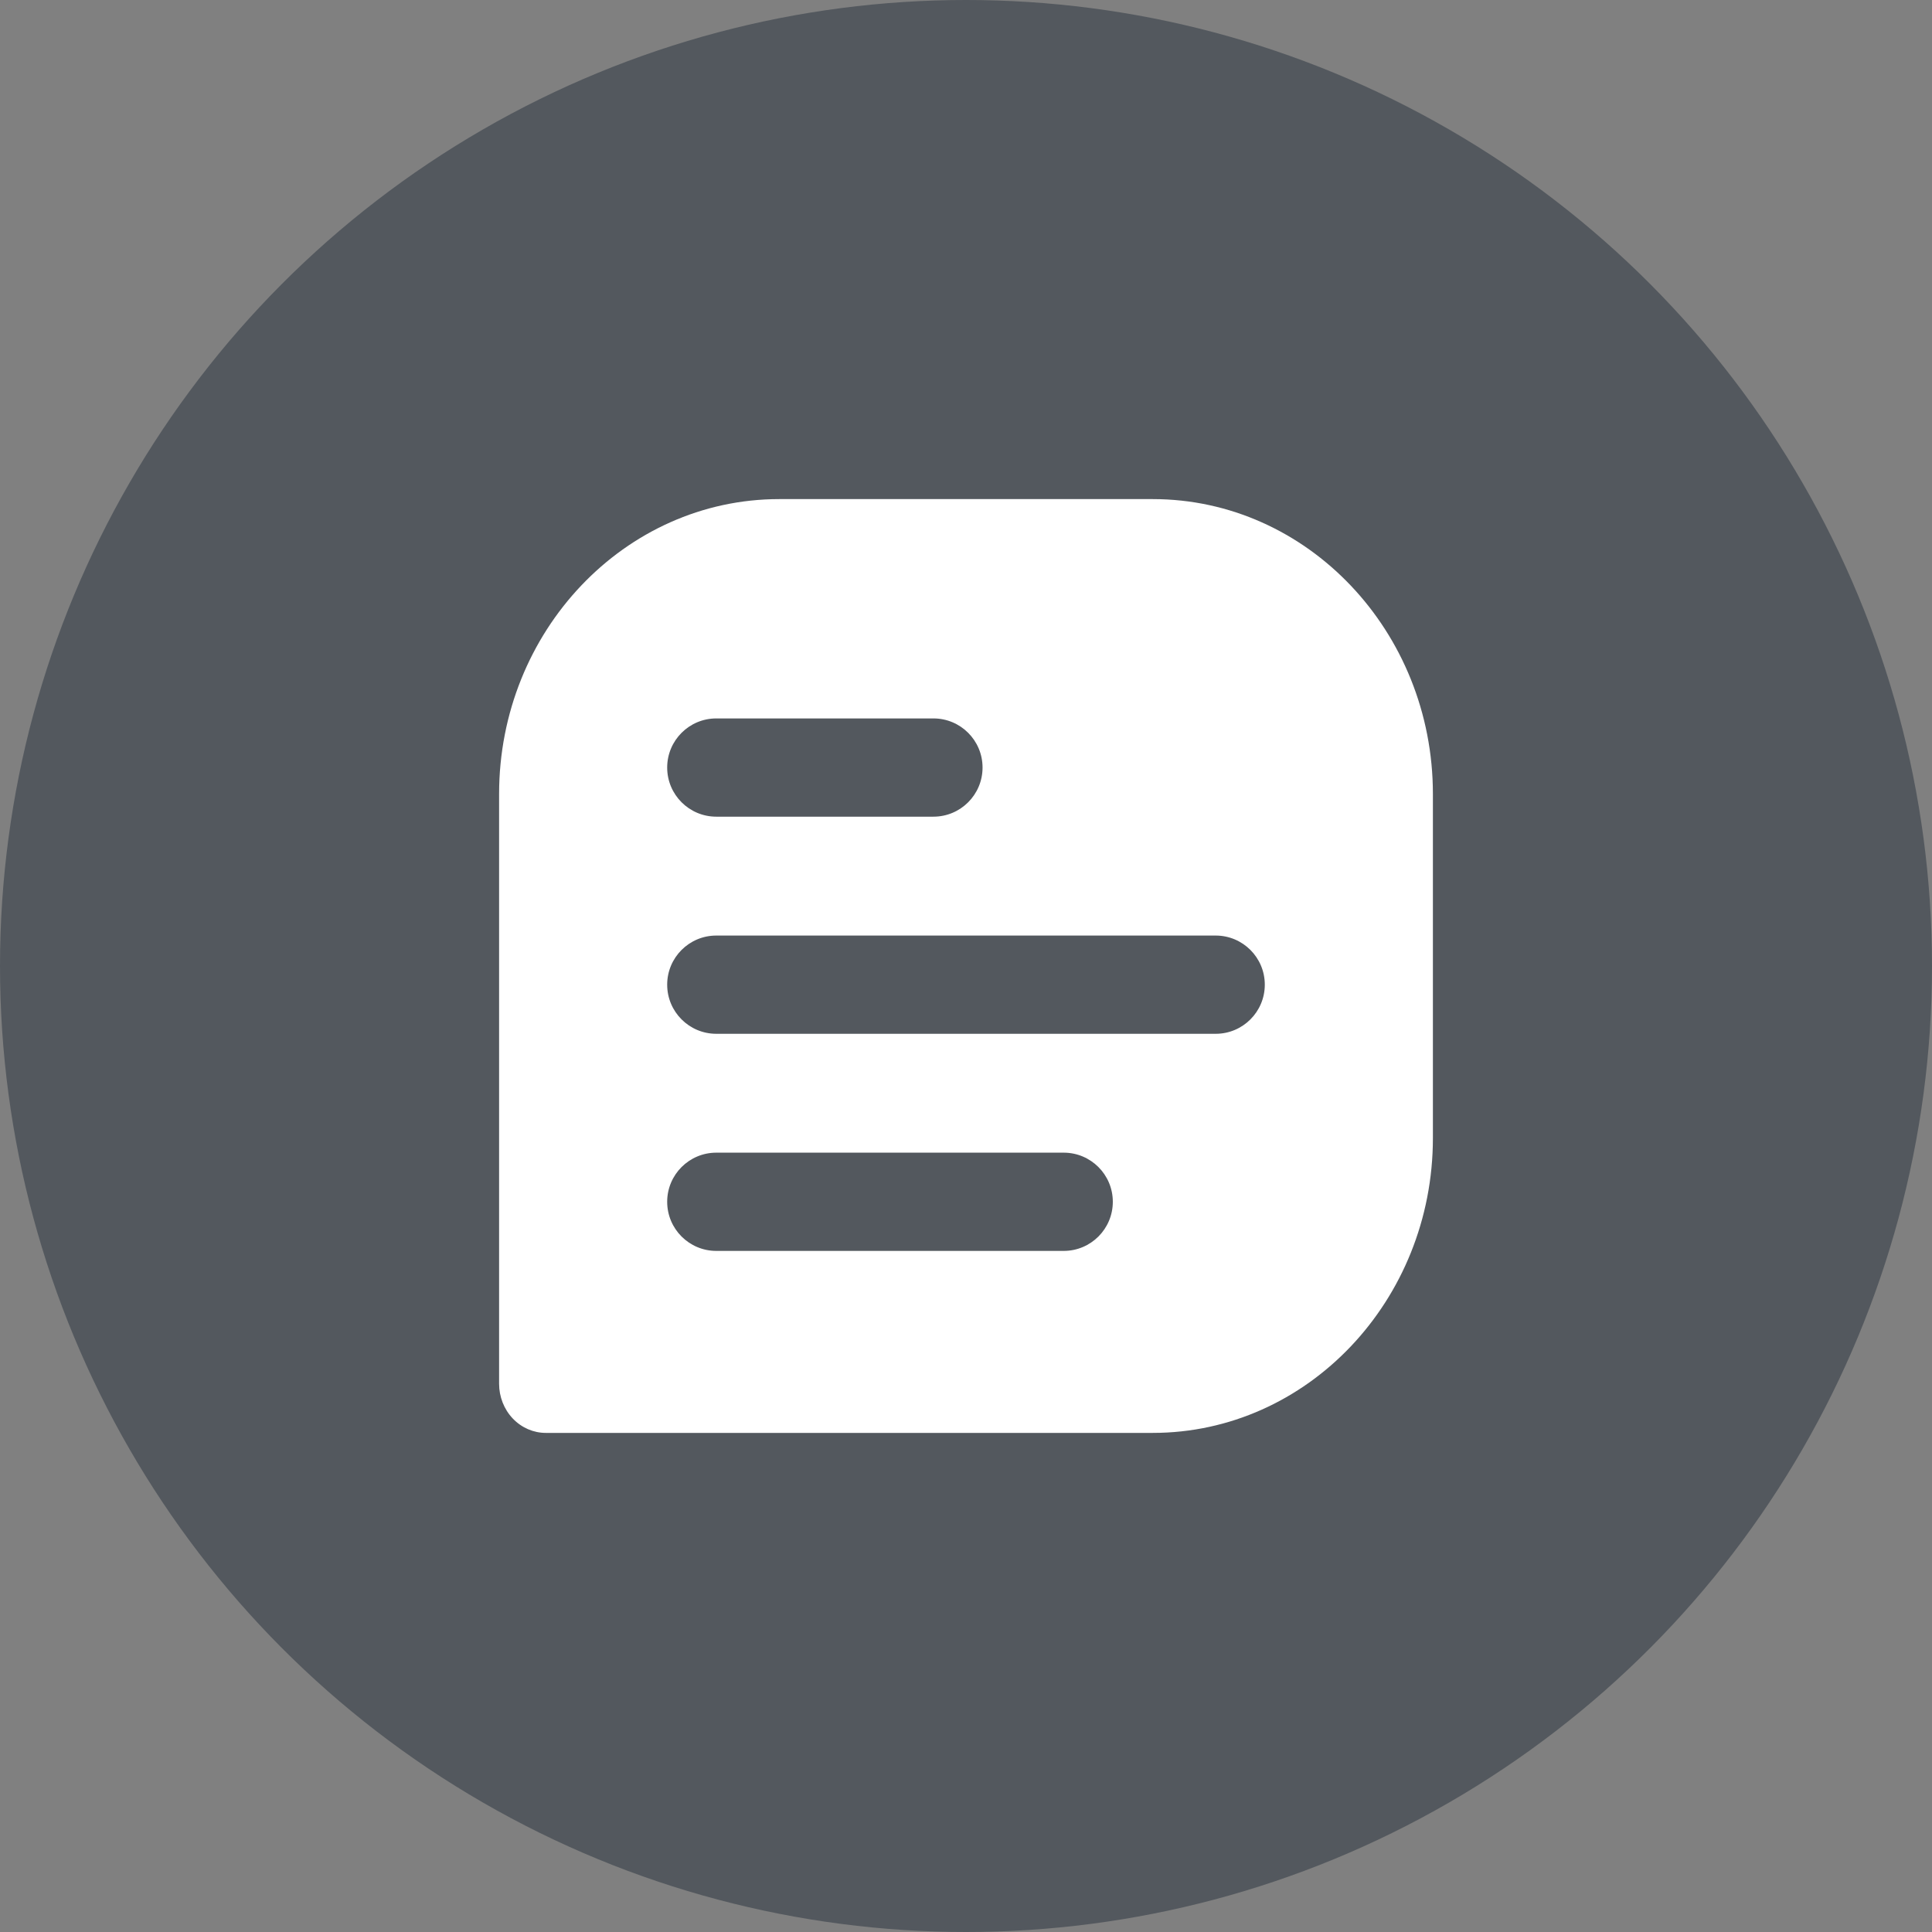 <svg width="120" height="120" viewBox="0 0 120 120" fill="none" xmlns="http://www.w3.org/2000/svg">
<rect x="0" y="0" width="120" height="120" fill="#808080" stroke="none"/>
<circle cx="60" cy="60" r="60" fill="#53585E"/>
<path d="M71.6 31H48.4C38.804 31 31 39.215 31 49.316V85.947C31 86.757 31.305 87.533 31.849 88.106C32.393 88.678 33.131 89 33.9 89H71.6C81.196 89 89 80.785 89 70.684V49.316C89 39.215 81.196 31 71.6 31Z" fill="white"/>
<path fill-rule="evenodd" clip-rule="evenodd" d="M41.44 61.16C41.44 59.475 42.806 58.109 44.491 58.109L75.508 58.109C77.193 58.109 78.559 59.475 78.559 61.16C78.559 62.845 77.193 64.211 75.508 64.211L44.491 64.211C42.806 64.211 41.44 62.845 41.44 61.16Z" fill="#53585E"/>
<path fill-rule="evenodd" clip-rule="evenodd" d="M41.44 47.674C41.44 45.989 42.806 44.623 44.491 44.623H57.977C59.662 44.623 61.028 45.989 61.028 47.674C61.028 49.359 59.662 50.725 57.977 50.725H44.491C42.806 50.725 41.44 49.359 41.44 47.674Z" fill="#53585E"/>
<path fill-rule="evenodd" clip-rule="evenodd" d="M41.44 74.645C41.44 72.96 42.806 71.594 44.491 71.594L66.068 71.594C67.753 71.594 69.119 72.96 69.119 74.645C69.119 76.33 67.753 77.696 66.068 77.696L44.491 77.696C42.806 77.696 41.44 76.33 41.44 74.645Z" fill="#53585E"/>
</svg>
